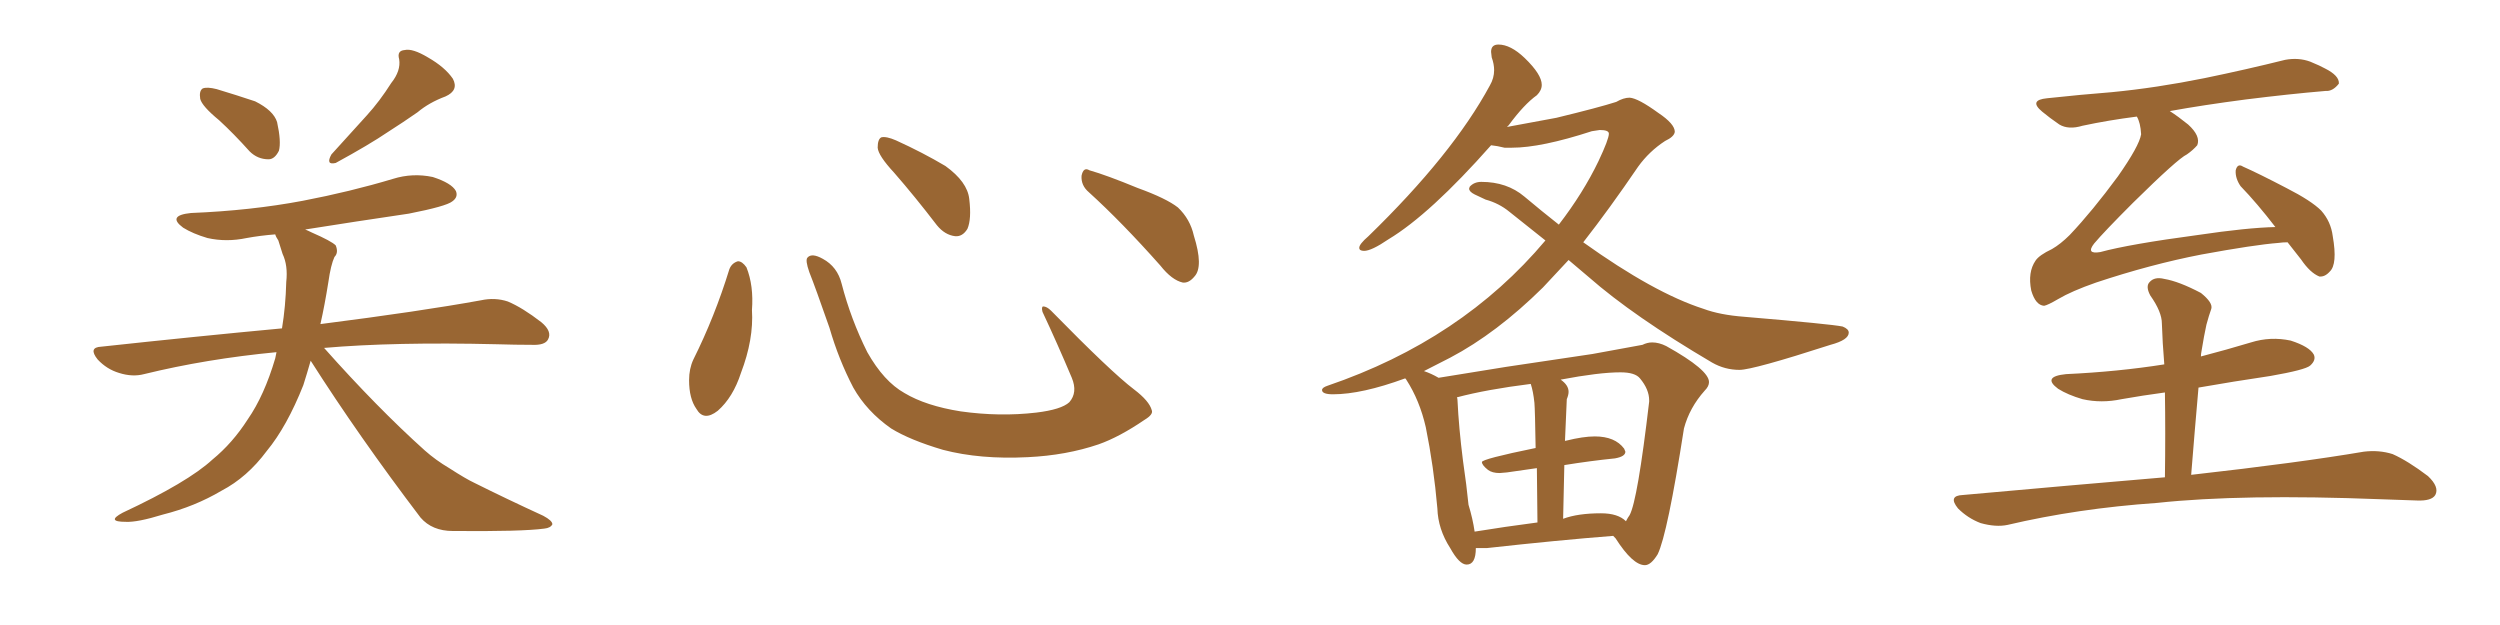 <svg xmlns="http://www.w3.org/2000/svg" xmlns:xlink="http://www.w3.org/1999/xlink" width="600" height="150"><path fill="#996633" padding="10" d="M52.59 28.86L52.59 28.86Q48.49 25.49 48.05 23.73L48.05 23.73Q47.75 21.83 48.63 21.24L48.63 21.24Q49.66 20.80 52.00 21.39L52.00 21.39Q56.84 22.85 61.23 24.32L61.23 24.32Q65.63 26.51 66.50 29.30L66.50 29.30Q67.53 33.98 66.94 36.18L66.94 36.18Q65.92 38.23 64.45 38.23L64.45 38.23Q61.82 38.23 59.91 36.33L59.91 36.33Q56.10 32.08 52.59 28.86ZM93.90 19.92L93.90 19.92Q96.24 16.99 95.80 14.21L95.80 14.21Q95.21 12.16 97.12 12.01L97.12 12.01Q99.02 11.57 102.69 13.77L102.69 13.77Q106.79 16.11 108.69 18.90L108.69 18.90Q110.16 21.68 106.93 23.14L106.93 23.14Q102.98 24.61 100.20 26.95L100.20 26.95Q96.83 29.30 93.16 31.64L93.16 31.64Q88.62 34.72 80.57 39.11L80.57 39.11Q78.08 39.70 79.54 37.06L79.54 37.06Q83.94 32.23 88.04 27.69L88.04 27.69Q91.11 24.32 93.90 19.92ZM74.56 86.57L74.56 86.57L74.56 86.57Q73.68 89.65 72.80 92.43L72.80 92.43Q68.85 102.39 64.01 108.25L64.01 108.25Q59.33 114.55 53.17 117.77L53.17 117.77Q46.73 121.58 39.11 123.49L39.11 123.49Q32.96 125.39 30.18 125.24L30.18 125.24Q25.34 125.24 29.44 123.05L29.44 123.05Q45.12 115.72 50.98 110.30L50.98 110.30Q55.81 106.35 59.47 100.63L59.47 100.63Q63.43 94.92 66.06 85.99L66.06 85.99Q66.21 85.11 66.36 84.52L66.36 84.52Q49.51 86.13 34.57 89.79L34.57 89.79Q31.79 90.53 28.56 89.50L28.56 89.50Q25.63 88.62 23.44 86.28L23.44 86.28Q21.09 83.35 24.32 83.20L24.32 83.20Q47.31 80.71 67.68 78.81L67.68 78.81Q68.55 73.54 68.70 67.68L68.70 67.68Q69.14 63.72 67.82 60.94L67.82 60.94Q67.24 59.18 66.80 57.71L66.80 57.71Q66.21 56.84 66.06 56.25L66.06 56.25Q62.40 56.54 59.18 57.13L59.18 57.13Q54.35 58.15 49.80 57.13L49.80 57.13Q46.29 56.10 43.95 54.64L43.95 54.64Q39.99 51.71 45.85 51.12L45.85 51.12Q60.21 50.54 72.66 48.19L72.66 48.19Q84.08 46.00 94.34 42.92L94.34 42.92Q99.02 41.46 103.86 42.48L103.86 42.48Q108.40 43.95 109.42 45.85L109.42 45.85Q110.01 47.31 108.54 48.34L108.54 48.34Q107.08 49.51 98.14 51.27L98.14 51.27Q85.25 53.17 73.24 55.08L73.24 55.08Q73.97 55.37 74.85 55.81L74.85 55.81Q79.54 57.86 80.57 58.89L80.57 58.89Q81.30 60.64 80.27 61.67L80.27 61.67Q79.39 63.57 78.81 67.68L78.81 67.68Q77.93 73.24 76.90 77.78L76.90 77.78Q100.93 74.71 115.43 72.07L115.43 72.07Q118.80 71.34 121.88 72.36L121.88 72.36Q125.39 73.83 129.93 77.34L129.93 77.34Q132.57 79.54 131.54 81.45L131.54 81.45Q130.81 82.91 127.59 82.76L127.59 82.76Q123.78 82.76 119.24 82.62L119.24 82.62Q94.63 82.03 77.78 83.50L77.78 83.50Q90.53 97.85 101.95 108.11L101.95 108.11Q104.59 110.45 107.81 112.35L107.81 112.35Q111.91 114.99 113.82 115.87L113.82 115.87Q121.44 119.68 130.37 123.78L130.37 123.78Q132.57 124.95 132.57 125.83L132.57 125.83Q132.13 126.71 130.66 126.86L130.66 126.86Q125.39 127.59 108.69 127.44L108.69 127.44Q103.71 127.44 100.93 124.22L100.93 124.22Q86.13 104.74 74.56 86.57ZM175.05 64.60L175.05 64.60Q175.63 63.13 177.10 62.70L177.10 62.70Q178.13 62.70 179.15 64.16L179.15 64.16Q180.91 68.55 180.47 74.41L180.47 74.41Q180.91 81.45 177.83 89.50L177.83 89.50Q175.93 95.36 172.27 98.58L172.27 98.58Q168.90 101.22 167.14 98.14L167.14 98.14Q165.38 95.65 165.38 91.26L165.38 91.26Q165.38 88.48 166.41 86.28L166.41 86.28Q171.53 76.03 175.05 64.60ZM276.42 98.44L276.42 98.44Q276.86 99.46 274.66 100.78L274.66 100.78Q268.65 104.88 263.67 106.64L263.67 106.64Q255.91 109.28 246.68 109.72L246.68 109.72Q235.25 110.30 226.32 107.96L226.32 107.96Q218.41 105.62 213.87 102.83L213.87 102.83Q208.01 98.73 204.79 93.02L204.79 93.02Q201.27 86.28 199.07 78.66L199.07 78.66Q195.70 68.99 194.24 65.33L194.24 65.33Q193.21 62.40 193.80 61.82L193.80 61.82Q194.82 60.64 197.46 62.11L197.46 62.11Q200.98 64.01 202.00 68.12L202.00 68.12Q204.20 76.61 208.15 84.52L208.15 84.52Q212.11 91.55 217.09 94.34L217.09 94.34Q222.22 97.41 230.57 98.73L230.57 98.73Q239.94 100.05 248.73 99.02L248.73 99.02Q254.74 98.29 256.64 96.53L256.64 96.53Q258.69 94.19 257.23 90.67L257.23 90.67Q253.71 82.32 250.20 74.85L250.20 74.85Q249.90 73.68 250.34 73.54L250.34 73.54Q251.22 73.54 252.25 74.56L252.25 74.56Q266.75 89.36 272.17 93.46L272.17 93.46Q275.83 96.24 276.42 98.44ZM214.60 41.46L214.60 41.46Q210.79 37.35 210.64 35.45L210.64 35.45Q210.64 33.40 211.52 32.96L211.52 32.96Q212.70 32.67 215.04 33.69L215.04 33.69Q221.48 36.62 226.90 39.84L226.90 39.84Q232.18 43.65 232.62 47.75L232.62 47.75Q233.20 52.59 232.18 54.93L232.18 54.93Q231.01 56.84 229.25 56.69L229.25 56.69Q226.76 56.40 224.85 54.05L224.85 54.05Q219.58 47.17 214.60 41.46ZM261.33 46.14L261.33 46.14L261.33 46.14Q259.42 44.53 259.57 42.19L259.57 42.19Q260.01 39.99 261.47 40.87L261.47 40.87Q265.58 42.04 273.05 45.12L273.05 45.12Q279.93 47.61 282.71 49.80L282.71 49.80Q285.64 52.59 286.52 56.54L286.52 56.54Q288.87 64.01 286.67 66.36L286.67 66.36Q285.35 67.97 283.89 67.82L283.89 67.82Q281.25 67.24 278.47 63.72L278.47 63.72Q269.24 53.32 261.33 46.14ZM394.78 135.64L394.78 135.64Q391.85 135.64 387.74 129.20L387.74 129.20L387.16 128.61Q373.97 129.64 356.84 131.54L356.84 131.54L354.20 131.54Q354.20 135.50 352.00 135.50L352.00 135.50Q350.24 135.50 348.05 131.54L348.05 131.54Q345.12 127.00 344.97 122.02L344.97 122.02Q344.09 111.91 342.19 102.54L342.19 102.54Q340.72 96.09 337.50 91.11L337.50 91.11Q337.35 90.82 337.21 90.82L337.21 90.82Q326.81 94.63 319.92 94.63L319.92 94.63Q317.29 94.63 317.29 93.60L317.29 93.60Q317.29 93.02 318.60 92.58L318.60 92.58Q350.83 81.59 370.90 57.71L370.90 57.71L362.26 50.83Q359.77 48.78 356.54 47.90L356.54 47.90Q355.22 47.31 353.91 46.66Q352.59 46.00 352.59 45.26L352.59 45.26L352.73 44.82Q353.76 43.65 355.52 43.65L355.52 43.65Q361.67 43.65 365.84 47.17Q370.02 50.68 374.12 53.91L374.12 53.91Q379.98 46.29 383.64 38.67L383.64 38.67Q386.13 33.40 386.13 32.08L386.13 32.08Q386.13 31.20 383.94 31.20L383.94 31.20L382.03 31.49Q369.87 35.45 362.84 35.45L362.84 35.45L361.08 35.45Q359.33 35.01 357.86 34.86L357.86 34.86Q343.21 51.42 333.25 57.42L333.25 57.42Q329.15 60.21 327.39 60.21L327.39 60.21Q326.22 60.21 326.22 59.47L326.22 59.47Q326.22 58.59 328.42 56.69L328.42 56.69Q348.63 37.06 357.57 20.51L357.57 20.51Q358.59 18.75 358.59 16.85L358.59 16.85Q358.59 15.38 358.01 13.77L358.01 13.77L357.86 12.45Q357.86 10.69 359.62 10.69L359.62 10.69Q362.55 10.69 365.92 13.92L365.92 13.92Q370.02 17.87 370.02 20.36L370.02 20.36Q370.02 21.68 368.85 22.85L368.85 22.85Q365.77 25.05 362.11 30.03L362.11 30.03L361.67 30.47L373.54 28.27Q383.79 25.78 387.89 24.46L387.89 24.46Q389.65 23.44 391.11 23.44L391.11 23.44Q393.16 23.58 398.00 27.10L398.00 27.10Q401.95 29.74 401.95 31.64L401.95 31.64Q401.81 32.81 399.61 33.84L399.61 33.84Q395.80 36.33 393.16 39.99L393.16 39.99Q386.28 50.10 379.98 58.15L379.98 58.15Q396.97 70.31 408.84 74.12L408.84 74.12Q412.79 75.59 418.65 76.03L418.65 76.03Q439.45 77.78 442.24 78.37L442.24 78.37Q443.70 78.96 443.70 79.83L443.70 79.83Q443.70 81.59 439.31 82.76L439.31 82.76Q420.70 88.77 417.48 88.77L417.48 88.77Q413.96 88.77 410.89 87.01L410.89 87.01Q391.99 75.88 381.30 66.50L381.30 66.50L376.46 62.40L370.31 68.99Q359.18 79.98 348.05 85.84L348.05 85.84L341.75 89.06Q343.51 89.65 345.26 90.67L345.26 90.67L361.52 88.04L382.18 84.96L394.19 82.76Q395.36 82.18 396.53 82.18L396.53 82.18Q398.14 82.18 399.90 83.06L399.90 83.06Q410.16 88.77 410.16 91.70L410.16 91.70Q410.16 92.72 409.13 93.75L409.13 93.75Q405.47 97.85 404.15 102.83L404.15 102.83Q400.20 128.17 397.85 133.01L397.85 133.01Q396.24 135.64 394.78 135.64ZM390.23 125.10L390.23 125.10Q390.67 124.22 391.11 123.63L391.11 123.63Q393.02 120.12 395.80 96.39L395.80 96.39L395.80 96.09Q395.80 93.46 393.60 90.82L393.60 90.82Q392.43 89.36 388.92 89.36L388.92 89.36Q383.79 89.36 374.56 91.11L374.56 91.11Q376.46 92.43 376.46 94.04L376.46 94.04Q376.46 94.78 376.03 95.80L376.03 95.80L375.59 105.91Q375.59 105.76 375.88 105.76L375.88 105.76Q379.98 104.74 382.76 104.74L382.76 104.74Q387.60 104.74 389.79 107.67L389.79 107.67L390.09 108.40Q390.09 109.57 387.60 110.01L387.60 110.01Q381.74 110.60 375.44 111.62L375.44 111.62L375.15 124.51Q378.66 123.19 384.23 123.19L384.23 123.19Q388.33 123.19 390.23 125.10ZM353.91 127.59L353.91 127.59Q361.08 126.42 368.99 125.39L368.99 125.39L368.85 112.35L361.67 113.38L359.91 113.53Q358.15 113.53 357.13 112.79L357.13 112.79Q355.66 111.62 355.66 110.89L355.66 110.89Q355.66 110.16 368.55 107.52L368.55 107.52Q368.41 98.44 368.26 96.68L368.26 96.68Q367.97 93.90 367.38 92.14L367.38 92.14Q356.84 93.46 349.66 95.36L349.66 95.36Q349.80 95.65 349.80 96.09L349.80 96.09Q350.10 102.54 351.12 110.60L351.12 110.60Q352.00 116.60 352.44 121.14L352.44 121.14Q353.47 124.51 353.91 127.59ZM549.02 58.15L549.02 58.15Q547.85 58.15 546.83 58.30L546.83 58.30Q541.11 58.74 528.37 61.08L528.37 61.08Q516.21 63.43 503.03 67.82L503.03 67.82Q497.17 69.87 493.95 71.78L493.95 71.78Q491.46 73.24 490.58 73.39L490.58 73.39Q488.53 73.24 487.50 69.73L487.50 69.73Q486.62 65.33 488.53 62.55L488.53 62.55Q489.40 61.23 492.48 59.77L492.48 59.77Q494.53 58.59 496.73 56.40L496.73 56.40Q502.15 50.68 508.30 42.33L508.30 42.33Q513.43 35.01 513.87 32.23L513.87 32.23Q513.72 29.44 512.84 27.98L512.84 27.98Q505.96 28.86 499.80 30.18L499.80 30.18Q496.44 31.20 494.24 29.88L494.24 29.88Q491.89 28.27 490.14 26.81L490.14 26.81Q486.77 24.02 491.31 23.58L491.31 23.58Q499.37 22.71 506.84 22.12L506.84 22.12Q517.53 21.09 529.10 18.75L529.10 18.75Q539.06 16.70 548.44 14.36L548.44 14.36Q551.66 13.77 554.44 14.79L554.44 14.79Q556.93 15.82 557.96 16.41L557.96 16.41Q561.47 18.16 561.33 20.07L561.33 20.07Q559.86 21.97 558.11 21.83L558.11 21.83Q549.46 22.56 538.92 23.88L538.92 23.88Q528.81 25.20 520.75 26.66L520.75 26.66Q522.80 27.98 525.15 29.88L525.15 29.88Q528.22 32.67 527.34 34.86L527.34 34.86Q526.32 36.04 524.85 37.06L524.85 37.06Q522.66 38.09 511.96 48.63L511.96 48.63Q504.93 55.66 502.59 58.45L502.59 58.45Q500.54 61.08 504.05 60.50L504.05 60.50Q511.08 58.59 527.49 56.40L527.49 56.40Q539.36 54.64 546.09 54.49L546.09 54.49Q541.70 48.78 537.74 44.68L537.74 44.68Q536.43 42.77 536.57 40.87L536.57 40.87Q537.01 39.11 538.33 39.99L538.33 39.99Q541.99 41.60 548.73 45.12L548.73 45.12Q554.74 48.19 557.08 50.54L557.08 50.54Q559.42 53.17 559.86 56.69L559.86 56.69Q561.04 63.43 559.13 65.19L559.13 65.19Q557.96 66.50 556.64 66.36L556.64 66.36Q554.44 65.48 552.25 62.26L552.25 62.26Q550.49 60.06 549.02 58.15ZM519.58 114.55L519.58 114.55L519.58 114.55Q519.73 103.86 519.58 94.19L519.58 94.19Q514.16 94.92 509.18 95.80L509.18 95.80Q504.35 96.83 499.80 95.80L499.80 95.80Q496.29 94.78 493.95 93.31L493.95 93.31Q489.99 90.38 495.85 89.79L495.85 89.79Q508.30 89.21 519.43 87.45L519.43 87.45Q518.99 82.18 518.85 77.64L518.85 77.64Q518.85 74.85 516.06 70.90L516.06 70.90Q514.89 68.70 515.92 67.68L515.92 67.68Q517.09 66.36 519.43 66.94L519.43 66.94Q522.95 67.53 528.22 70.31L528.22 70.31Q531.15 72.66 530.71 74.12L530.71 74.12Q530.13 75.73 529.54 77.93L529.54 77.93Q528.96 80.57 528.37 84.23L528.37 84.23Q528.22 84.96 528.22 85.55L528.22 85.55Q534.38 83.94 540.23 82.18L540.23 82.18Q544.92 80.71 549.76 81.74L549.76 81.74Q554.30 83.20 555.32 85.11L555.32 85.11Q555.91 86.43 554.44 87.74L554.44 87.74Q553.27 88.77 544.92 90.23L544.92 90.23Q535.99 91.55 527.64 93.02L527.64 93.02Q526.76 102.98 525.88 113.96L525.88 113.96Q551.81 111.04 567.33 108.40L567.33 108.40Q571.00 107.96 574.22 108.98L574.22 108.98Q577.88 110.60 582.71 114.26L582.71 114.26Q585.50 116.89 584.47 118.80L584.47 118.80Q583.59 120.26 580.08 120.12L580.08 120.12Q575.98 119.97 571.44 119.82L571.44 119.82Q538.04 118.51 517.68 120.70L517.68 120.70Q498.63 122.02 481.79 125.98L481.79 125.98Q479.00 126.56 475.34 125.54L475.34 125.54Q472.27 124.37 469.92 122.02L469.92 122.02Q467.43 118.95 471.09 118.80L471.09 118.80Q497.02 116.46 519.58 114.55Z"/></svg>
